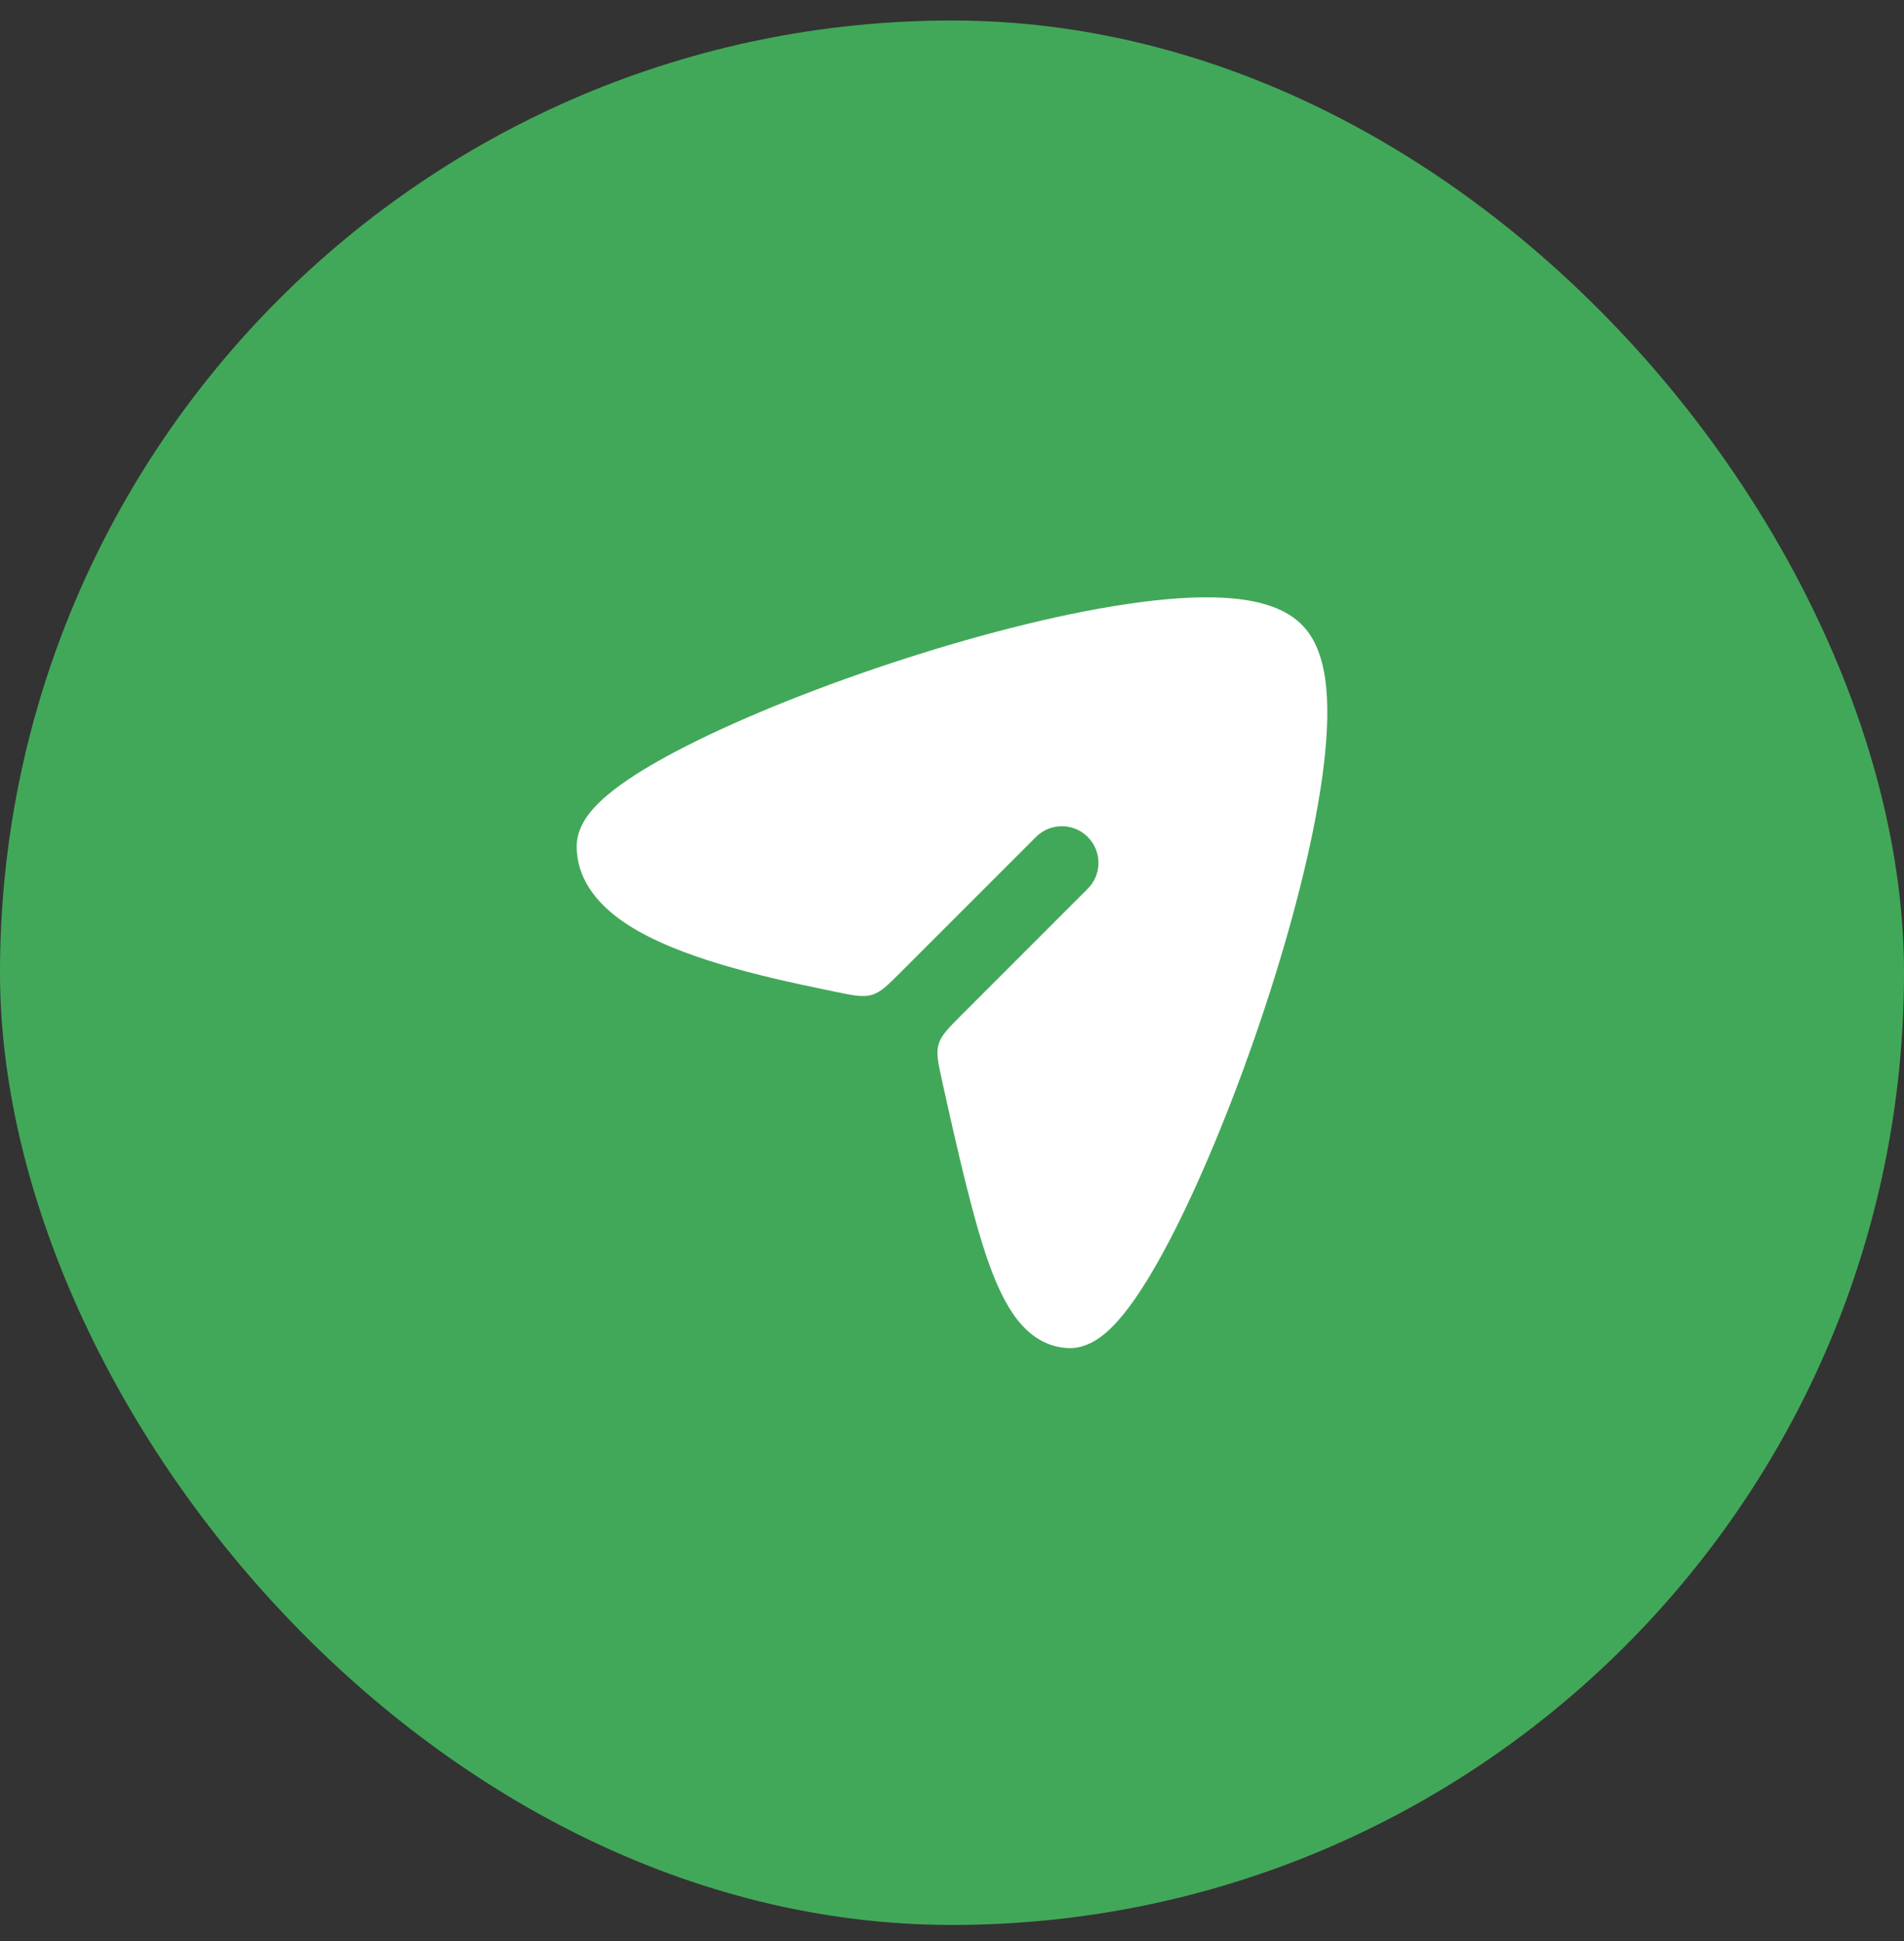 <svg width="52" height="53" viewBox="0 0 52 53" fill="none" xmlns="http://www.w3.org/2000/svg">
<rect x="0" y="0" width="52" height="53" fill="#333333" stroke="none"/>
<rect y="0.56" width="52" height="52" rx="26" fill="#42A859"/>
<path d="M35.597 17.103C35.13 16.599 34.397 16.411 33.697 16.343C32.961 16.272 32.08 16.319 31.131 16.444C29.229 16.693 26.93 17.271 24.722 17.982C22.513 18.693 20.359 19.549 18.746 20.369C17.944 20.776 17.247 21.189 16.741 21.586C16.489 21.783 16.259 21.996 16.086 22.222C15.921 22.438 15.748 22.746 15.75 23.116C15.756 24.088 16.418 24.775 17.123 25.236C17.843 25.707 18.78 26.061 19.712 26.339C20.653 26.62 21.643 26.838 22.495 27.014C22.55 27.026 22.662 27.049 22.799 27.077C23.313 27.183 23.57 27.236 23.812 27.164C24.054 27.092 24.24 26.906 24.612 26.534L28.293 22.853C28.683 22.462 29.317 22.462 29.707 22.853C30.098 23.244 30.098 23.877 29.707 24.267L26.274 27.7C25.895 28.079 25.706 28.268 25.634 28.514C25.562 28.76 25.62 29.021 25.736 29.544C26.184 31.569 26.574 33.242 26.962 34.367C27.189 35.025 27.445 35.594 27.768 36.013C28.105 36.451 28.564 36.782 29.168 36.809C29.544 36.826 29.857 36.654 30.072 36.495C30.297 36.327 30.51 36.102 30.707 35.855C31.103 35.361 31.519 34.676 31.933 33.885C32.765 32.295 33.646 30.163 34.392 27.97C35.137 25.777 35.758 23.491 36.057 21.59C36.206 20.642 36.28 19.762 36.239 19.025C36.2 18.326 36.051 17.591 35.597 17.103Z" fill="white"/>
</svg>
